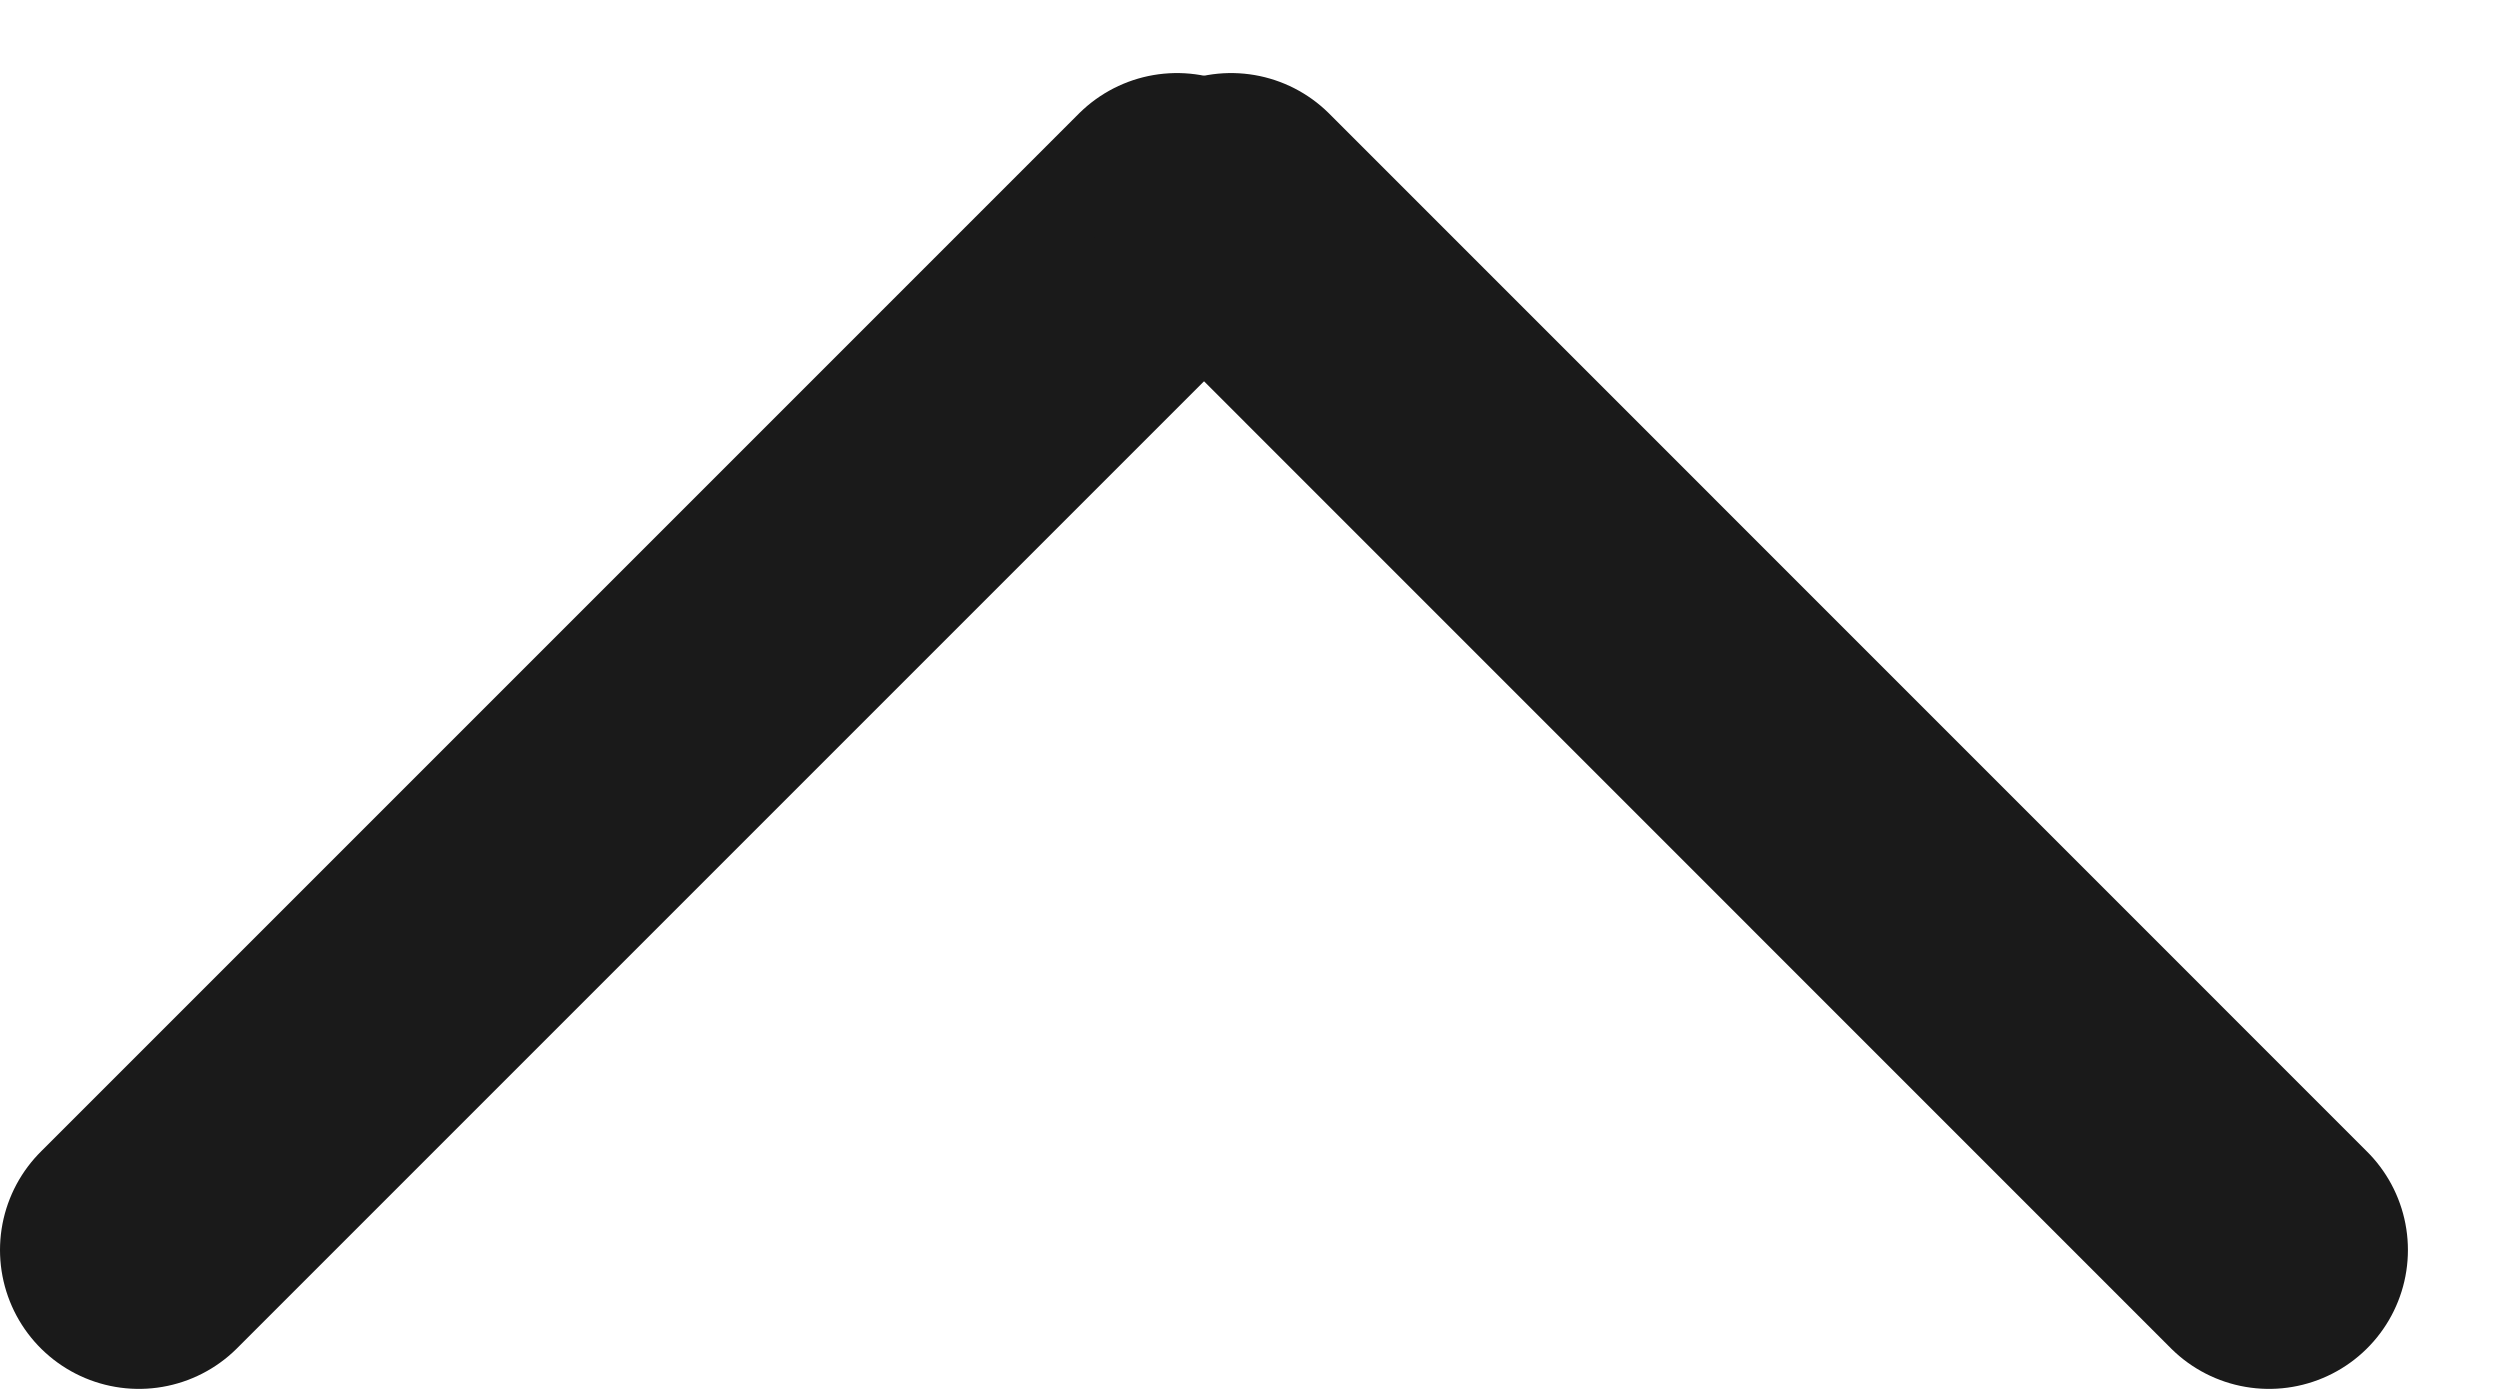 <svg xmlns="http://www.w3.org/2000/svg" width="18" height="10" viewBox="0 0 18 10" fill="none">
  <path d="M1 9L8.474 1.526" stroke="#1A1A1A" stroke-width="2" stroke-linecap="round"/>
  <path d="M16.337 9L8.864 1.526" stroke="#1A1A1A" stroke-width="2" stroke-linecap="round"/>
</svg>